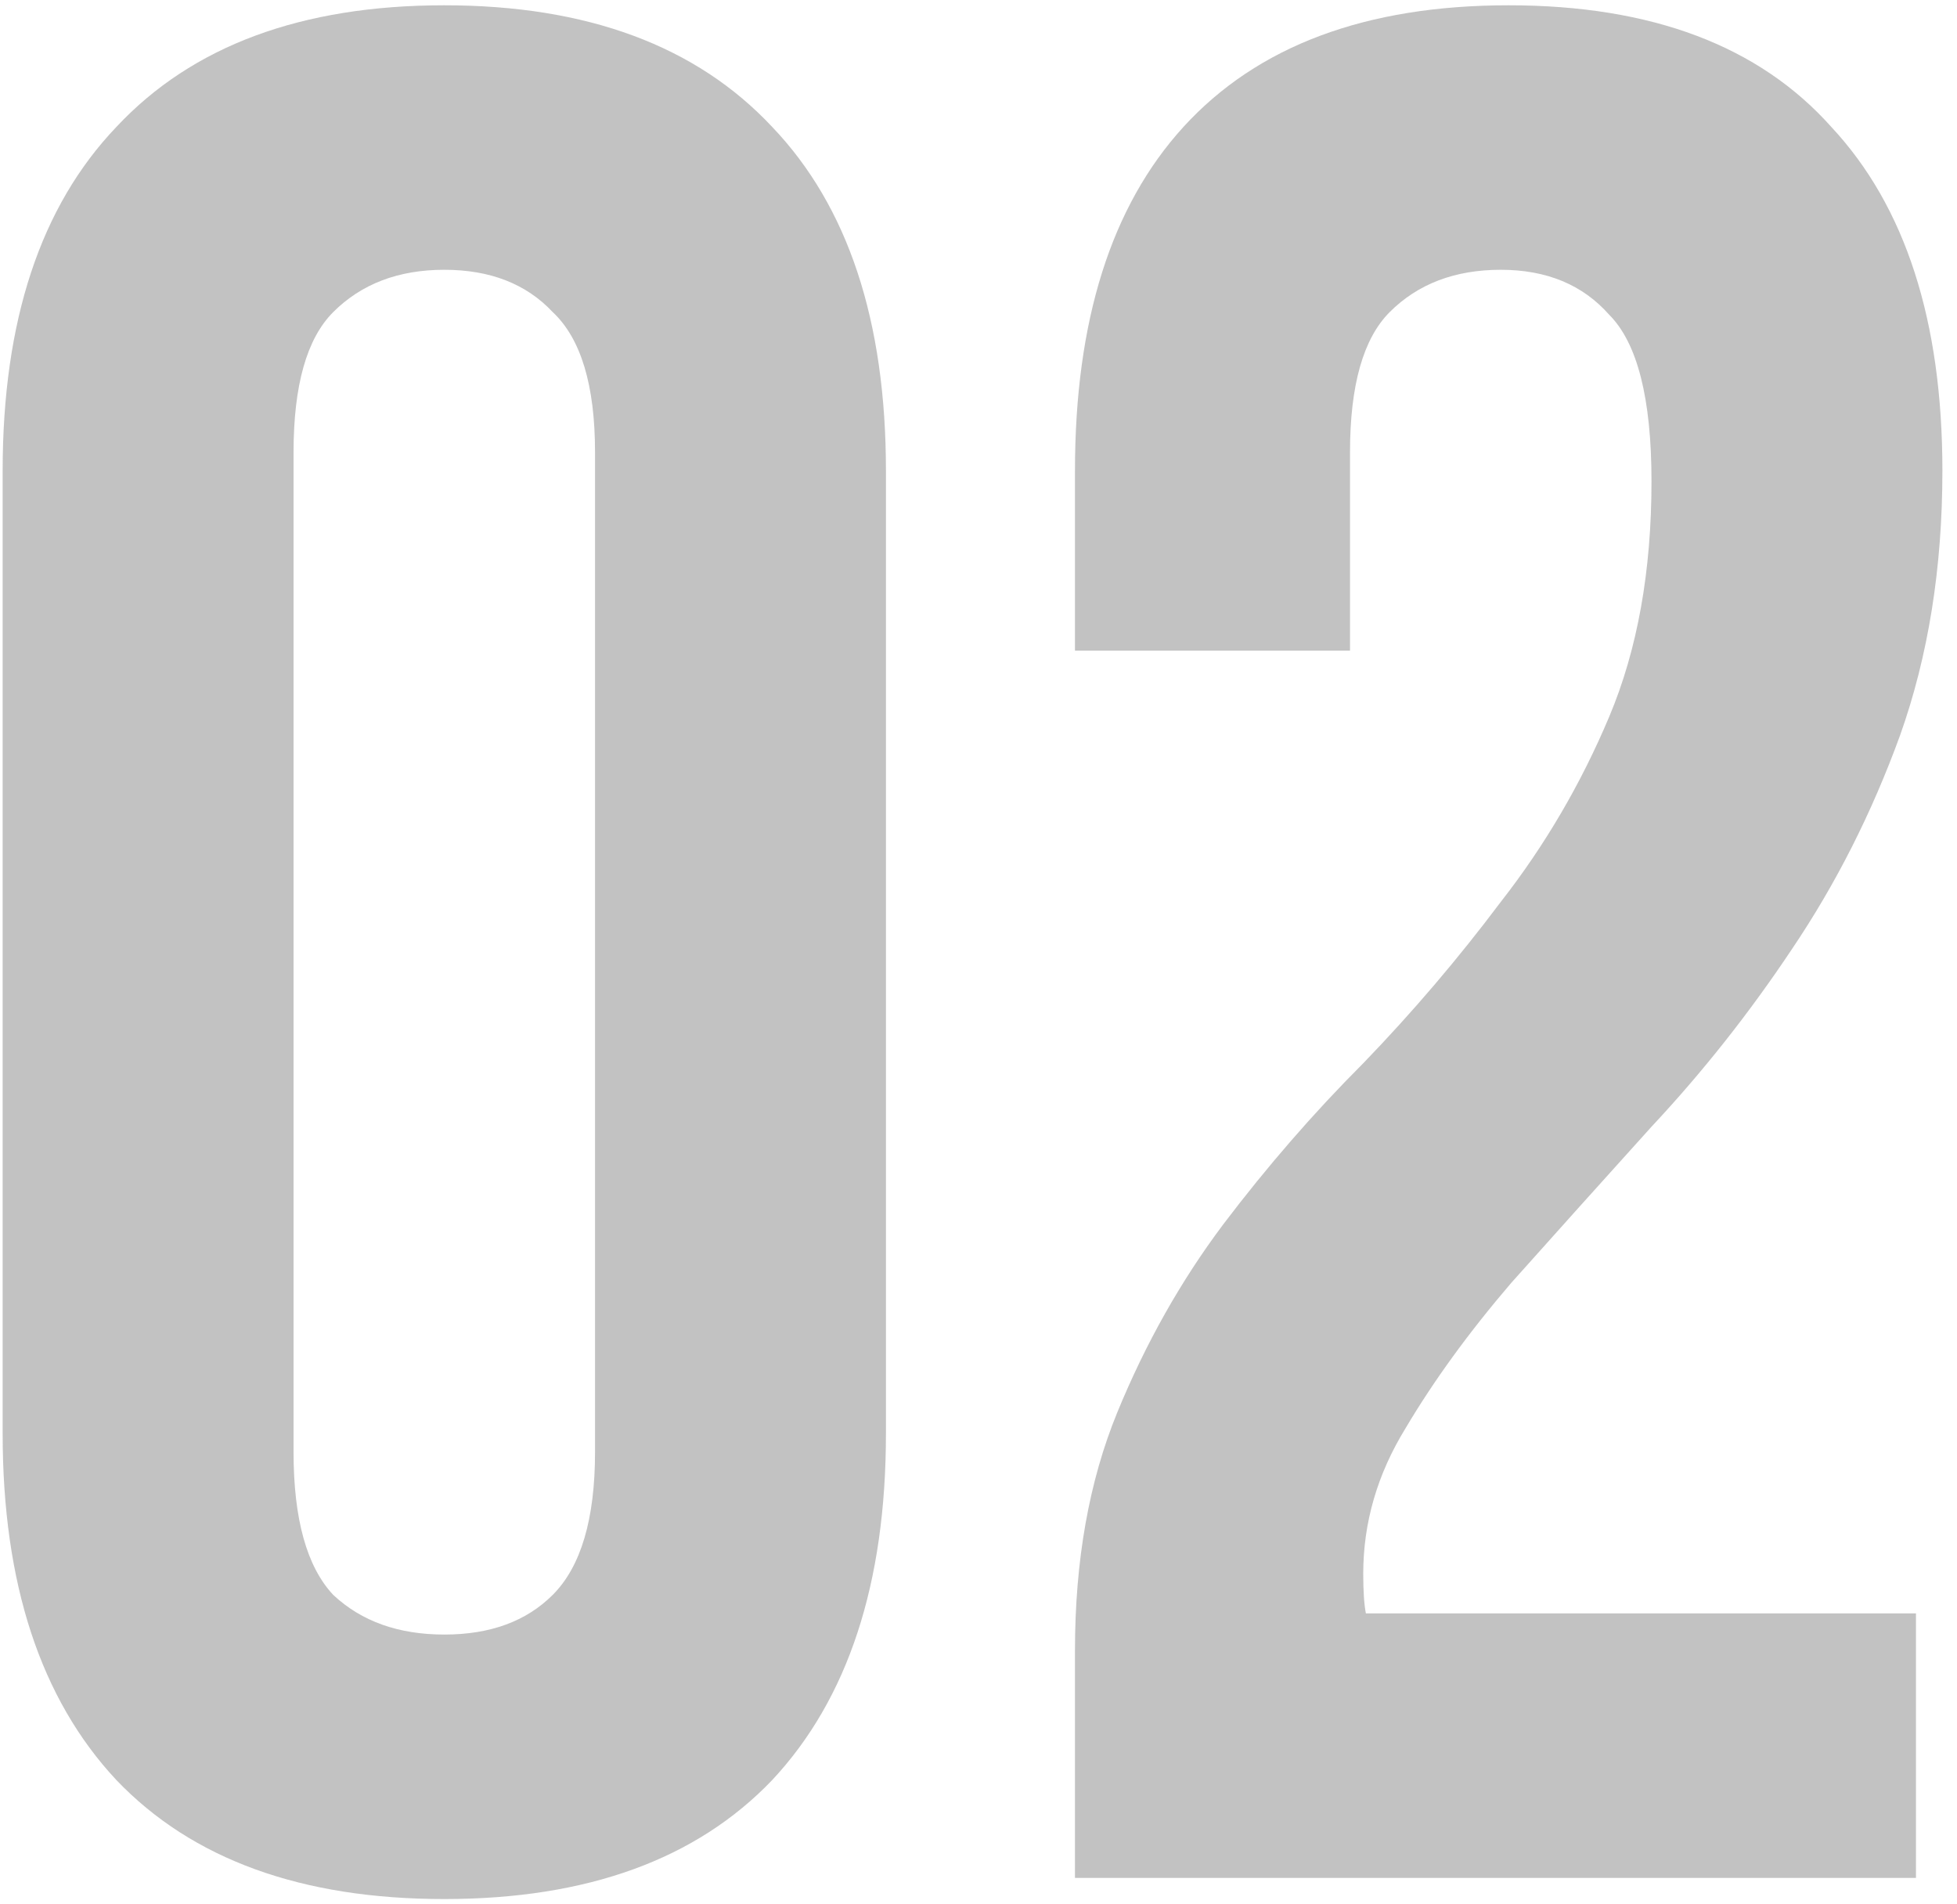 <?xml version="1.0" encoding="UTF-8"?> <svg xmlns="http://www.w3.org/2000/svg" width="74" height="72" viewBox="0 0 74 72" fill="none"> <path opacity="0.3" d="M11.1 54.9C11.1 57.433 11.6 59.233 12.6 60.3C13.667 61.3 15.067 61.8 16.8 61.8C18.533 61.8 19.9 61.3 20.9 60.3C21.967 59.233 22.5 57.433 22.5 54.9V17.1C22.5 14.567 21.967 12.8 20.9 11.8C19.9 10.733 18.533 10.2 16.8 10.2C15.067 10.2 13.667 10.733 12.6 11.8C11.6 12.8 11.1 14.567 11.1 17.1V54.9ZM0.1 17.8C0.1 12.133 1.533 7.8 4.4 4.8C7.267 1.733 11.4 0.2 16.8 0.2C22.2 0.2 26.333 1.733 29.2 4.8C32.067 7.8 33.5 12.133 33.5 17.8V54.2C33.5 59.867 32.067 64.233 29.2 67.3C26.333 70.3 22.2 71.8 16.8 71.8C11.4 71.8 7.267 70.3 4.4 67.3C1.533 64.233 0.1 59.867 0.1 54.2V17.8ZM62.448 18.2C62.448 15.067 61.915 12.967 60.848 11.9C59.848 10.767 58.482 10.2 56.748 10.2C55.015 10.2 53.615 10.733 52.548 11.8C51.548 12.8 51.048 14.567 51.048 17.1V24.6H40.648V17.8C40.648 12.133 42.015 7.8 44.748 4.8C47.548 1.733 51.648 0.2 57.048 0.2C62.448 0.2 66.515 1.733 69.248 4.8C72.048 7.8 73.448 12.133 73.448 17.8C73.448 21.467 72.915 24.8 71.848 27.8C70.782 30.733 69.415 33.433 67.748 35.9C66.148 38.3 64.382 40.533 62.448 42.6C60.582 44.667 58.815 46.633 57.148 48.5C55.548 50.367 54.215 52.2 53.148 54C52.082 55.733 51.548 57.567 51.548 59.5C51.548 60.167 51.582 60.667 51.648 61H72.448V71H40.648V62.4C40.648 59 41.182 56 42.248 53.4C43.315 50.8 44.648 48.433 46.248 46.3C47.915 44.1 49.682 42.067 51.548 40.2C53.415 38.267 55.148 36.233 56.748 34.1C58.415 31.967 59.782 29.633 60.848 27.1C61.915 24.567 62.448 21.6 62.448 18.2Z" fill="#333333"></path> </svg> 